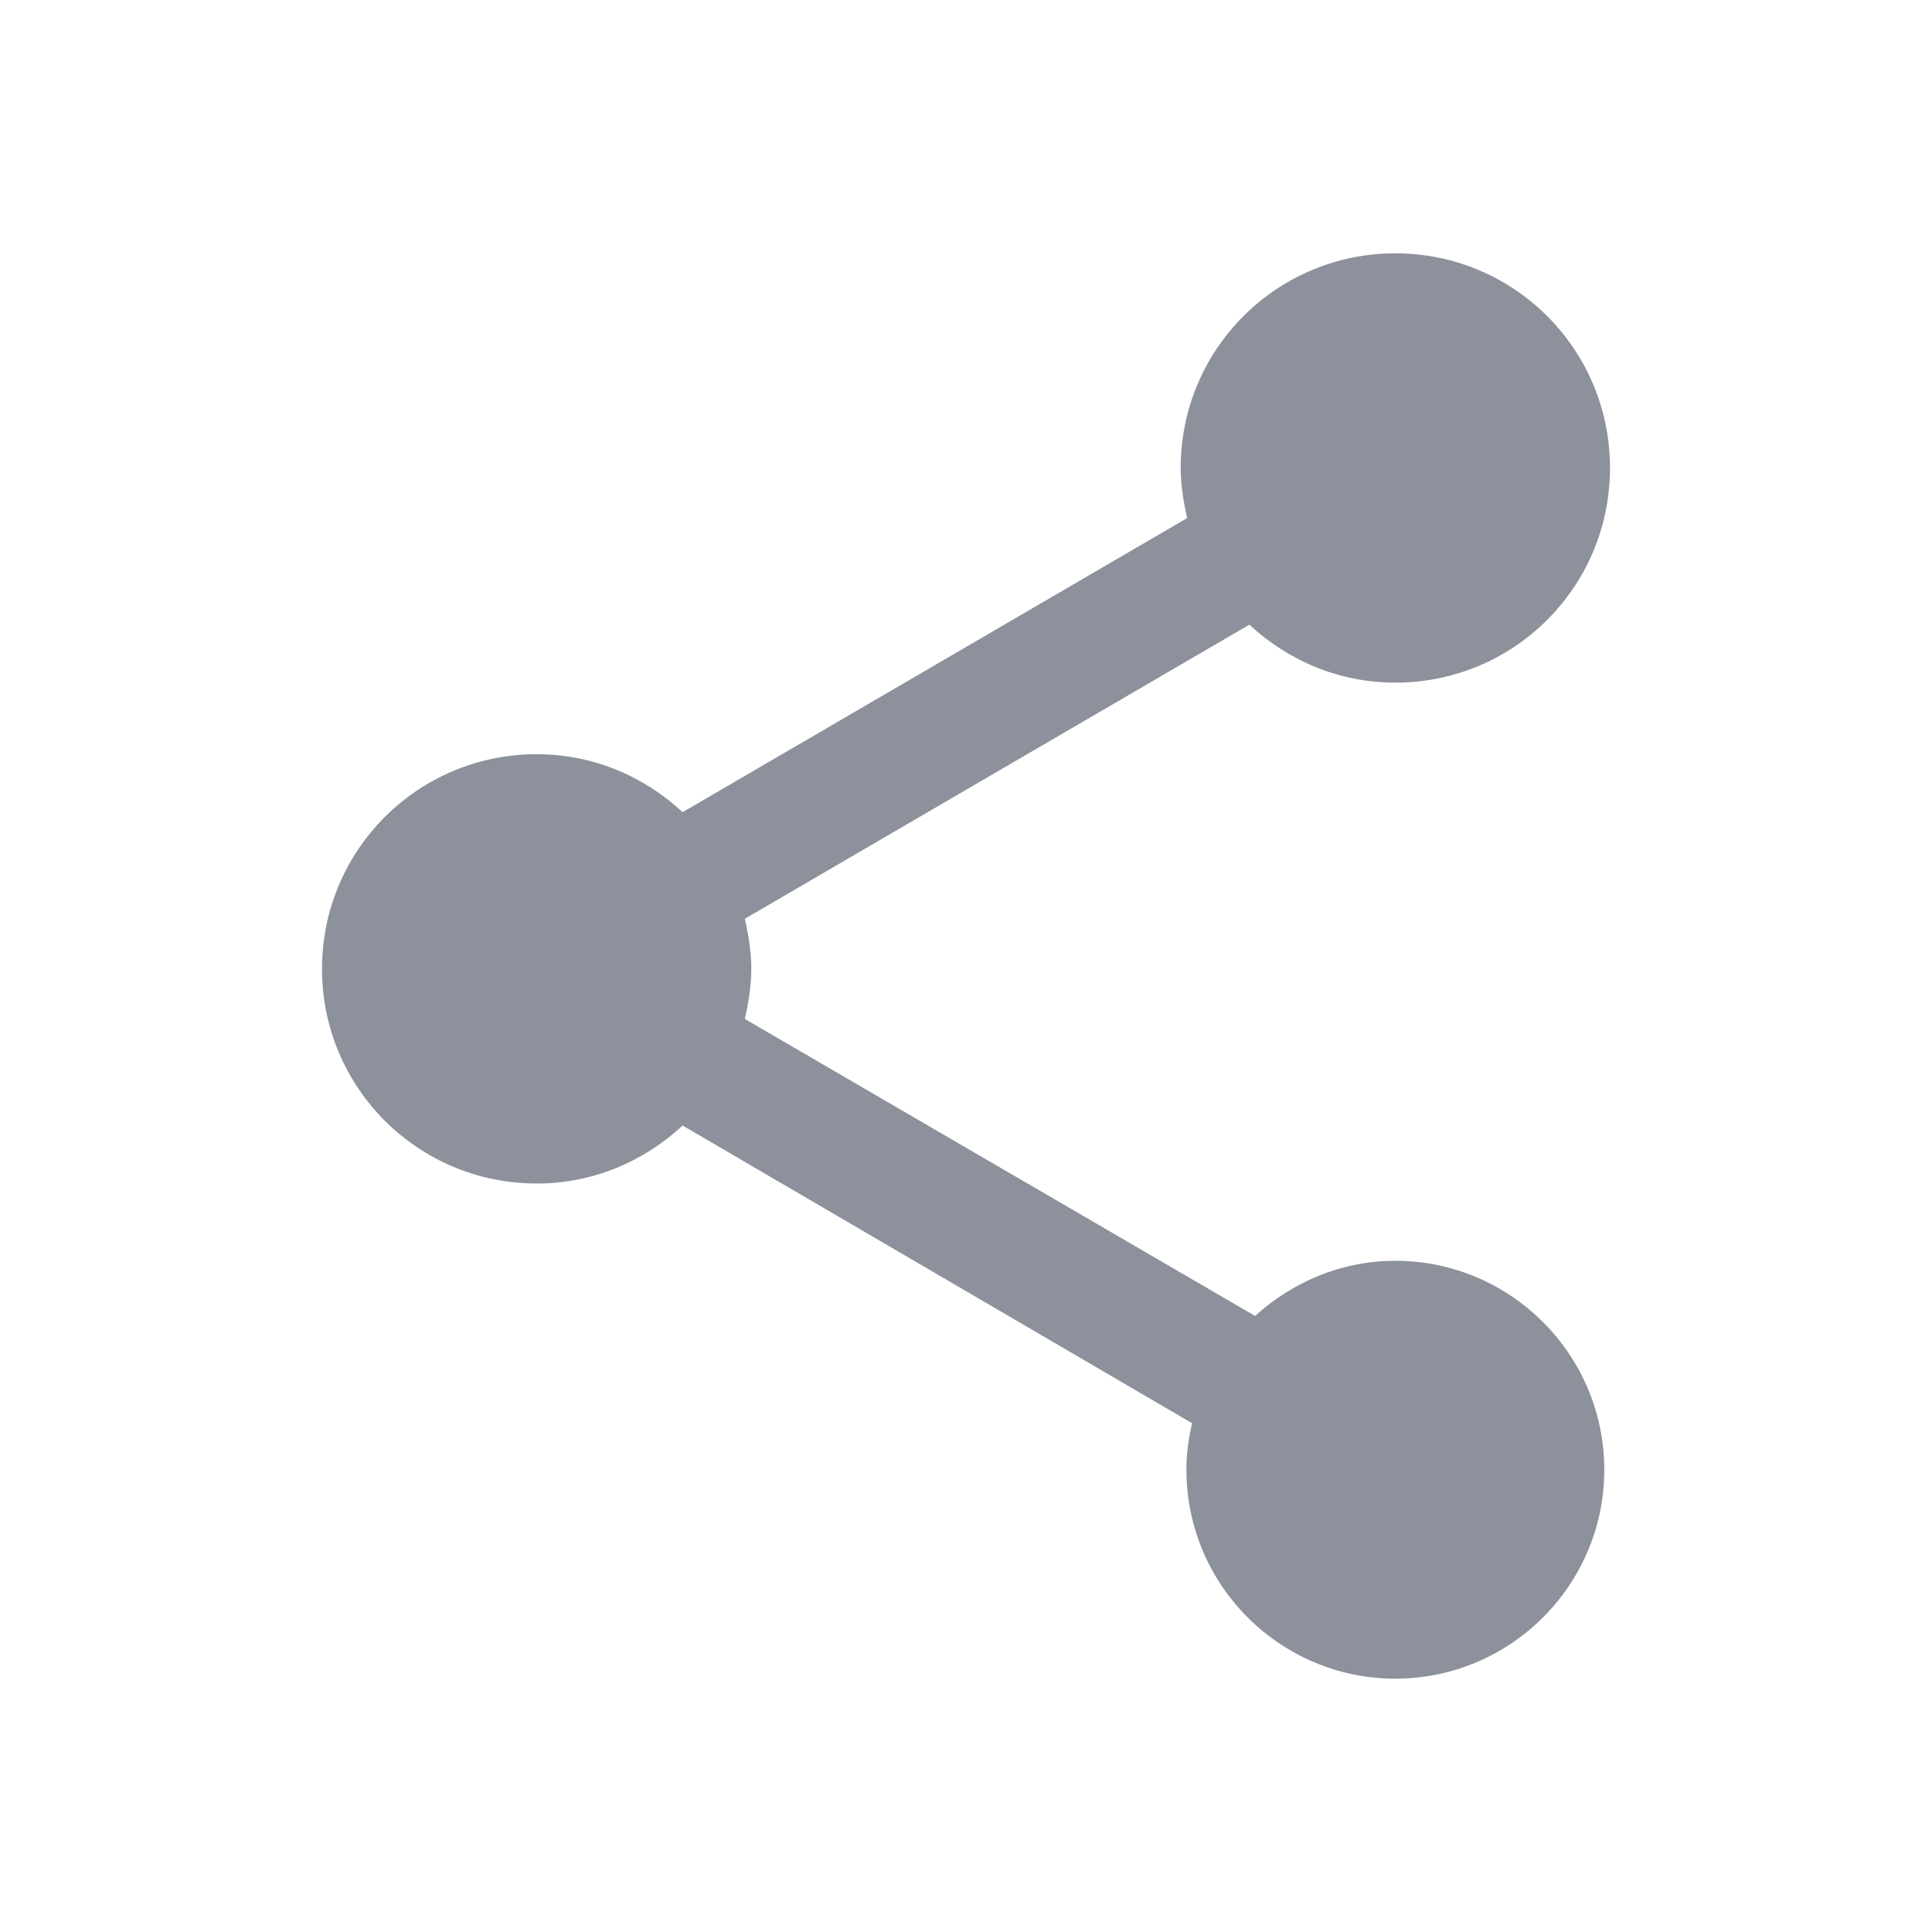 <?xml version="1.0" encoding="UTF-8" standalone="no"?>
<svg width="24px" height="24px" viewBox="0 0 24 24" version="1.1" xmlns="http://www.w3.org/2000/svg" xmlns:xlink="http://www.w3.org/1999/xlink" xmlns:sketch="http://www.bohemiancoding.com/sketch/ns">
    <!-- Generator: Sketch 3.4.3 (16044) - http://www.bohemiancoding.com/sketch -->
    <title>share</title>
    <desc>Created with Sketch.</desc>
    <defs></defs>
    <g id="Page-2" stroke="none" stroke-width="1" fill="none" fill-rule="evenodd" sketch:type="MSPage">
        <g id="share" sketch:type="MSArtboardGroup">
            <path d="M0,0 L24,0 L24,24 L0,24 L0,0 Z" id="Shape" sketch:type="MSShapeGroup"></path>
            <path d="M17.333,15.662 C16.658,15.662 16.053,15.929 15.591,16.347 L9.253,12.658 C9.298,12.453 9.333,12.249 9.333,12.036 C9.333,11.822 9.298,11.618 9.253,11.413 L15.52,7.76 C16,8.204 16.631,8.48 17.333,8.48 C18.809,8.48 20,7.289 20,5.813 C20,4.338 18.809,3.147 17.333,3.147 C15.858,3.147 14.667,4.338 14.667,5.813 C14.667,6.027 14.702,6.231 14.747,6.436 L8.48,10.089 C8,9.644 7.369,9.369 6.667,9.369 C5.191,9.369 4,10.56 4,12.036 C4,13.511 5.191,14.702 6.667,14.702 C7.369,14.702 8,14.427 8.48,13.982 L14.809,17.68 C14.764,17.867 14.738,18.062 14.738,18.258 C14.738,19.689 15.902,20.853 17.333,20.853 C18.764,20.853 19.929,19.689 19.929,18.258 C19.929,16.827 18.764,15.662 17.333,15.662 L17.333,15.662 Z" id="Shape" fill="rgb(140, 145, 155)" sketch:type="MSShapeGroup"></path>
        </g>
    </g>
</svg>